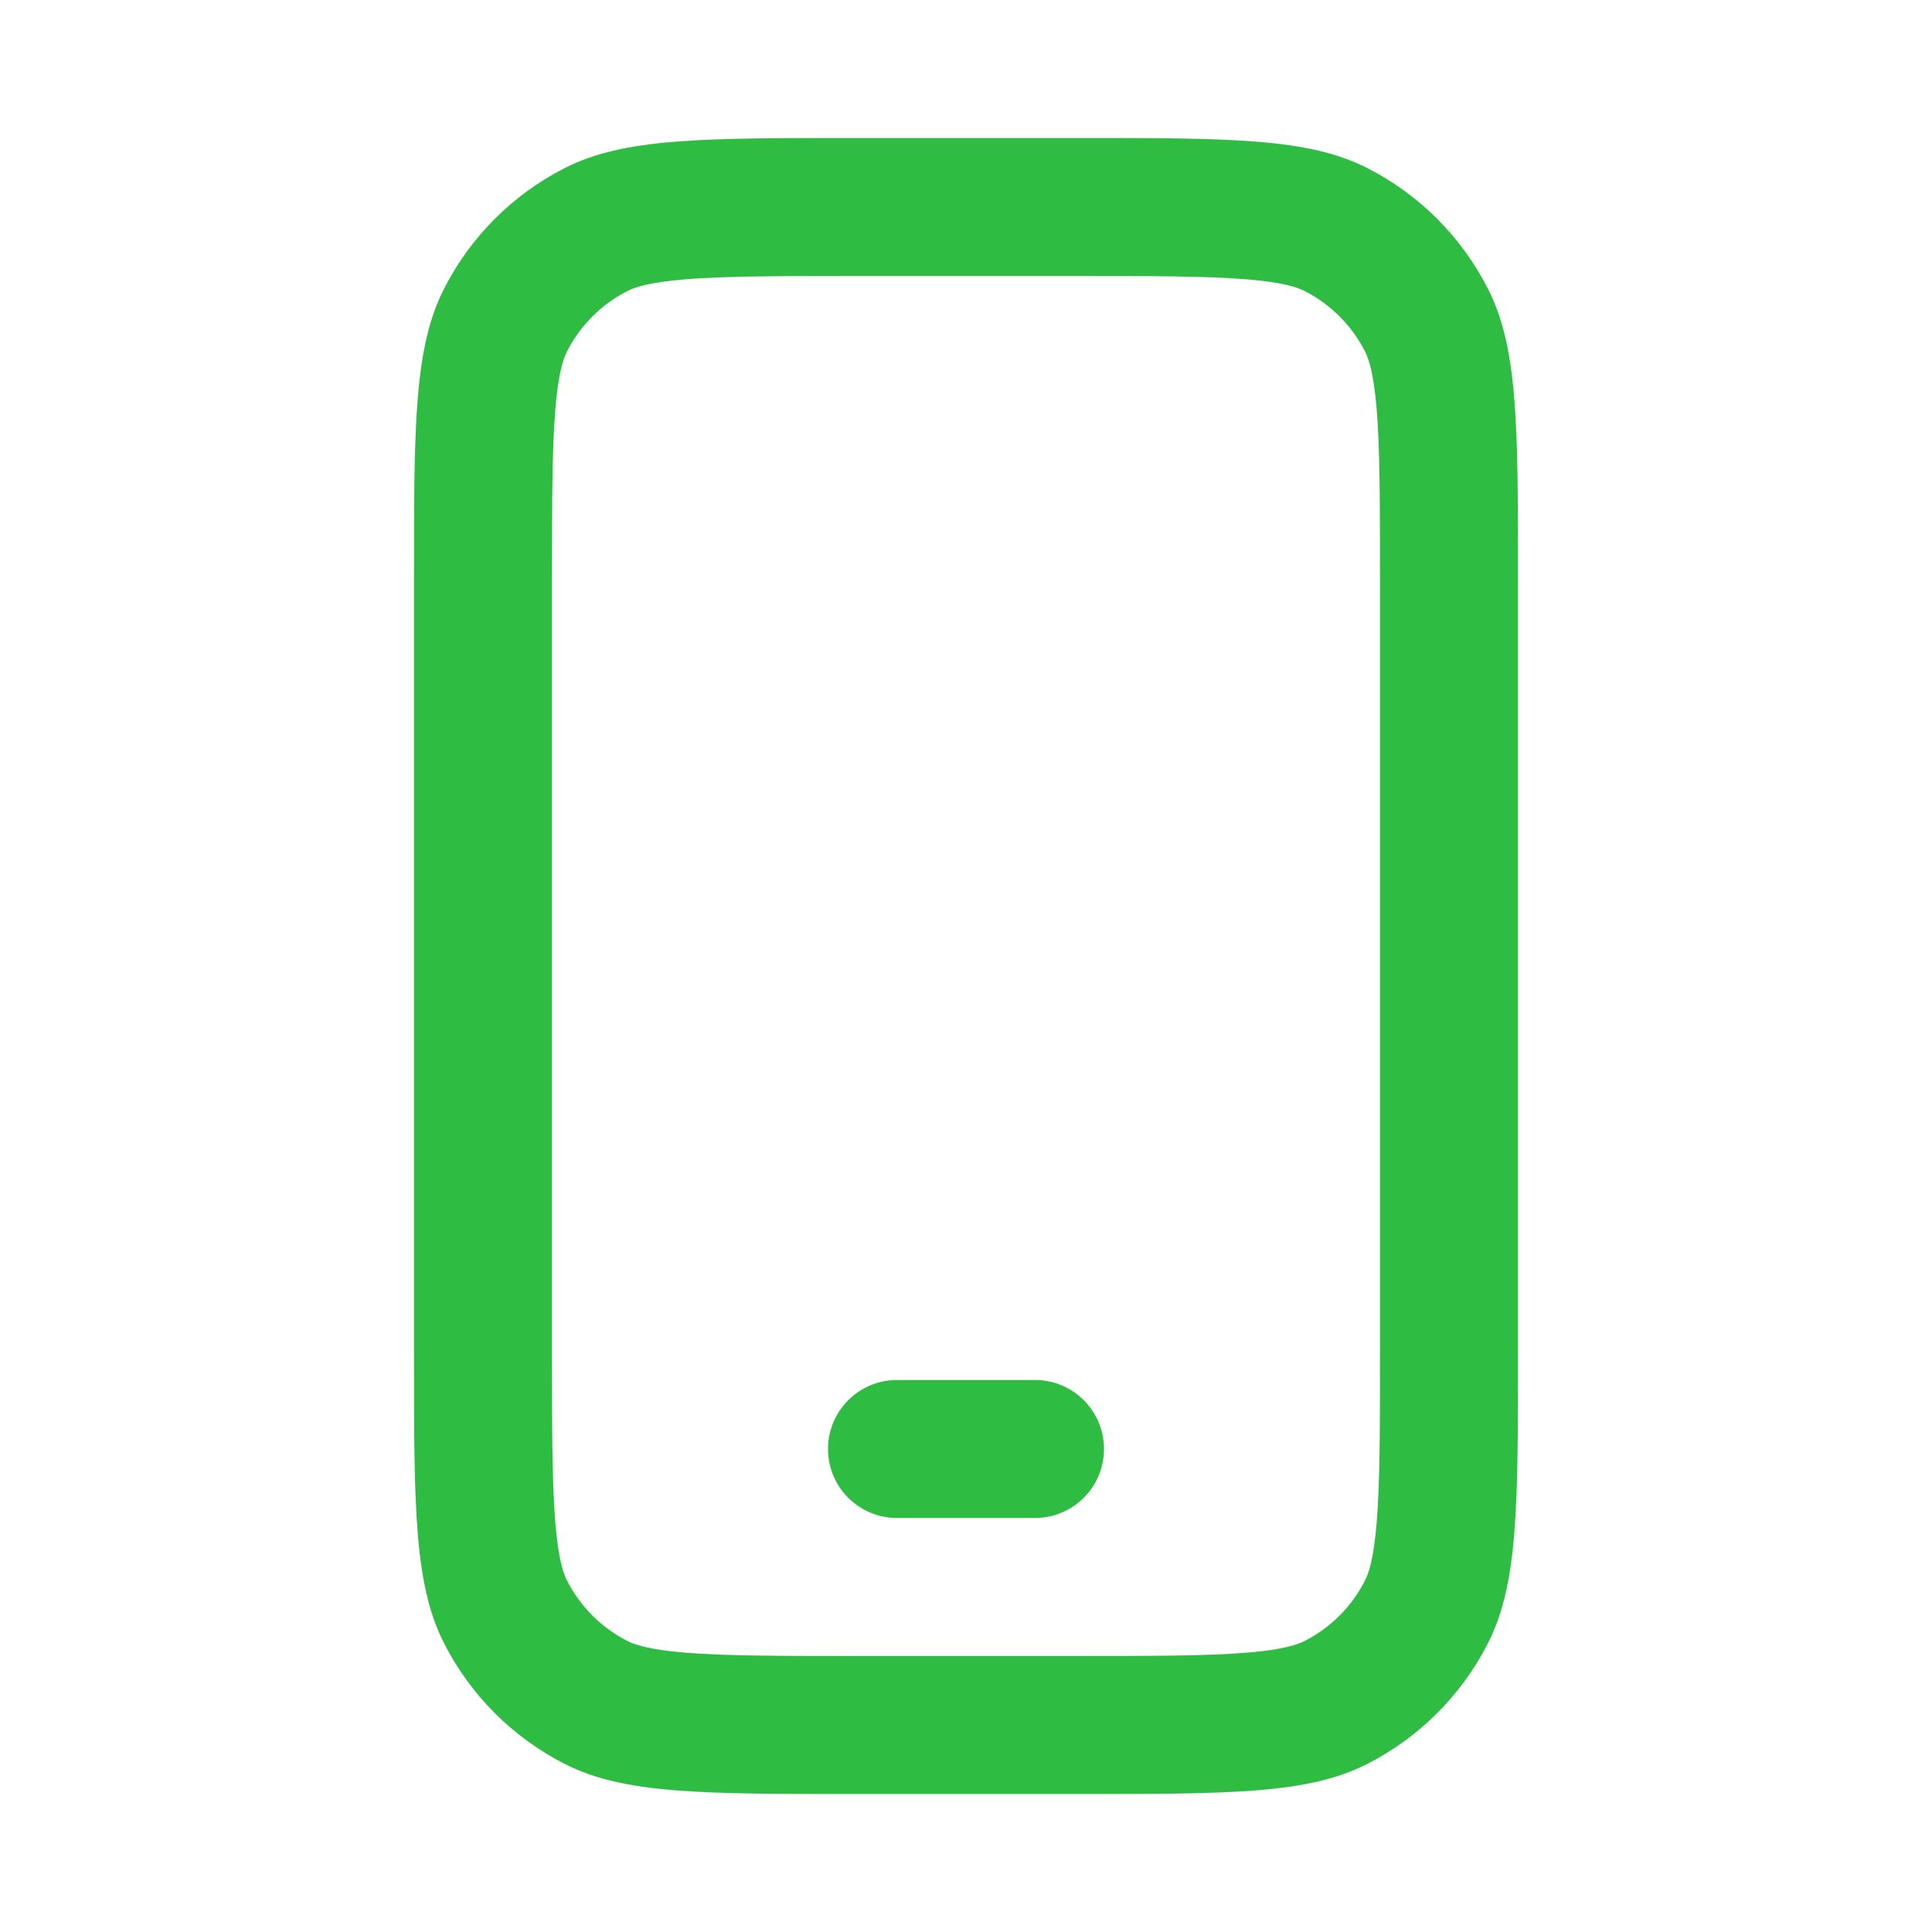 <?xml version="1.0" encoding="UTF-8"?> <svg xmlns="http://www.w3.org/2000/svg" width="28" height="28" viewBox="0 0 28 28" fill="none"> <path d="M13 20C12.448 20 12 20.448 12 21C12 21.552 12.448 22 13 22H15C15.552 22 16 21.552 16 21C16 20.448 15.552 20 15 20H13Z" fill="#2FBC43"></path> <path fill-rule="evenodd" clip-rule="evenodd" d="M6 8.4C6 6.16 6 5.04 6.436 4.184C6.819 3.431 7.431 2.819 8.184 2.436C9.04 2 10.16 2 12.4 2H15.6C17.84 2 18.96 2 19.816 2.436C20.569 2.819 21.18 3.431 21.564 4.184C22 5.04 22 6.16 22 8.4V19.6C22 21.84 22 22.96 21.564 23.816C21.18 24.569 20.569 25.18 19.816 25.564C18.96 26 17.84 26 15.6 26H12.4C10.16 26 9.04 26 8.184 25.564C7.431 25.18 6.819 24.569 6.436 23.816C6 22.96 6 21.84 6 19.6V8.4ZM12.4 4H15.6C16.753 4 17.498 4.002 18.064 4.048C18.608 4.092 18.809 4.168 18.908 4.218C19.284 4.41 19.59 4.716 19.782 5.092C19.832 5.191 19.908 5.392 19.952 5.936C19.998 6.502 20 7.247 20 8.4V19.6C20 20.753 19.998 21.498 19.952 22.064C19.908 22.608 19.832 22.809 19.782 22.908C19.59 23.284 19.284 23.59 18.908 23.782C18.809 23.832 18.608 23.908 18.064 23.952C17.498 23.998 16.753 24 15.6 24H12.4C11.247 24 10.502 23.998 9.936 23.952C9.392 23.908 9.191 23.832 9.092 23.782C8.716 23.59 8.41 23.284 8.218 22.908C8.168 22.809 8.092 22.608 8.048 22.064C8.002 21.498 8 20.753 8 19.6V8.4C8 7.247 8.002 6.502 8.048 5.936C8.092 5.392 8.168 5.191 8.218 5.092C8.41 4.716 8.716 4.41 9.092 4.218C9.191 4.168 9.392 4.092 9.936 4.048C10.502 4.002 11.247 4 12.4 4Z" fill="#2FBC43"></path> </svg> 